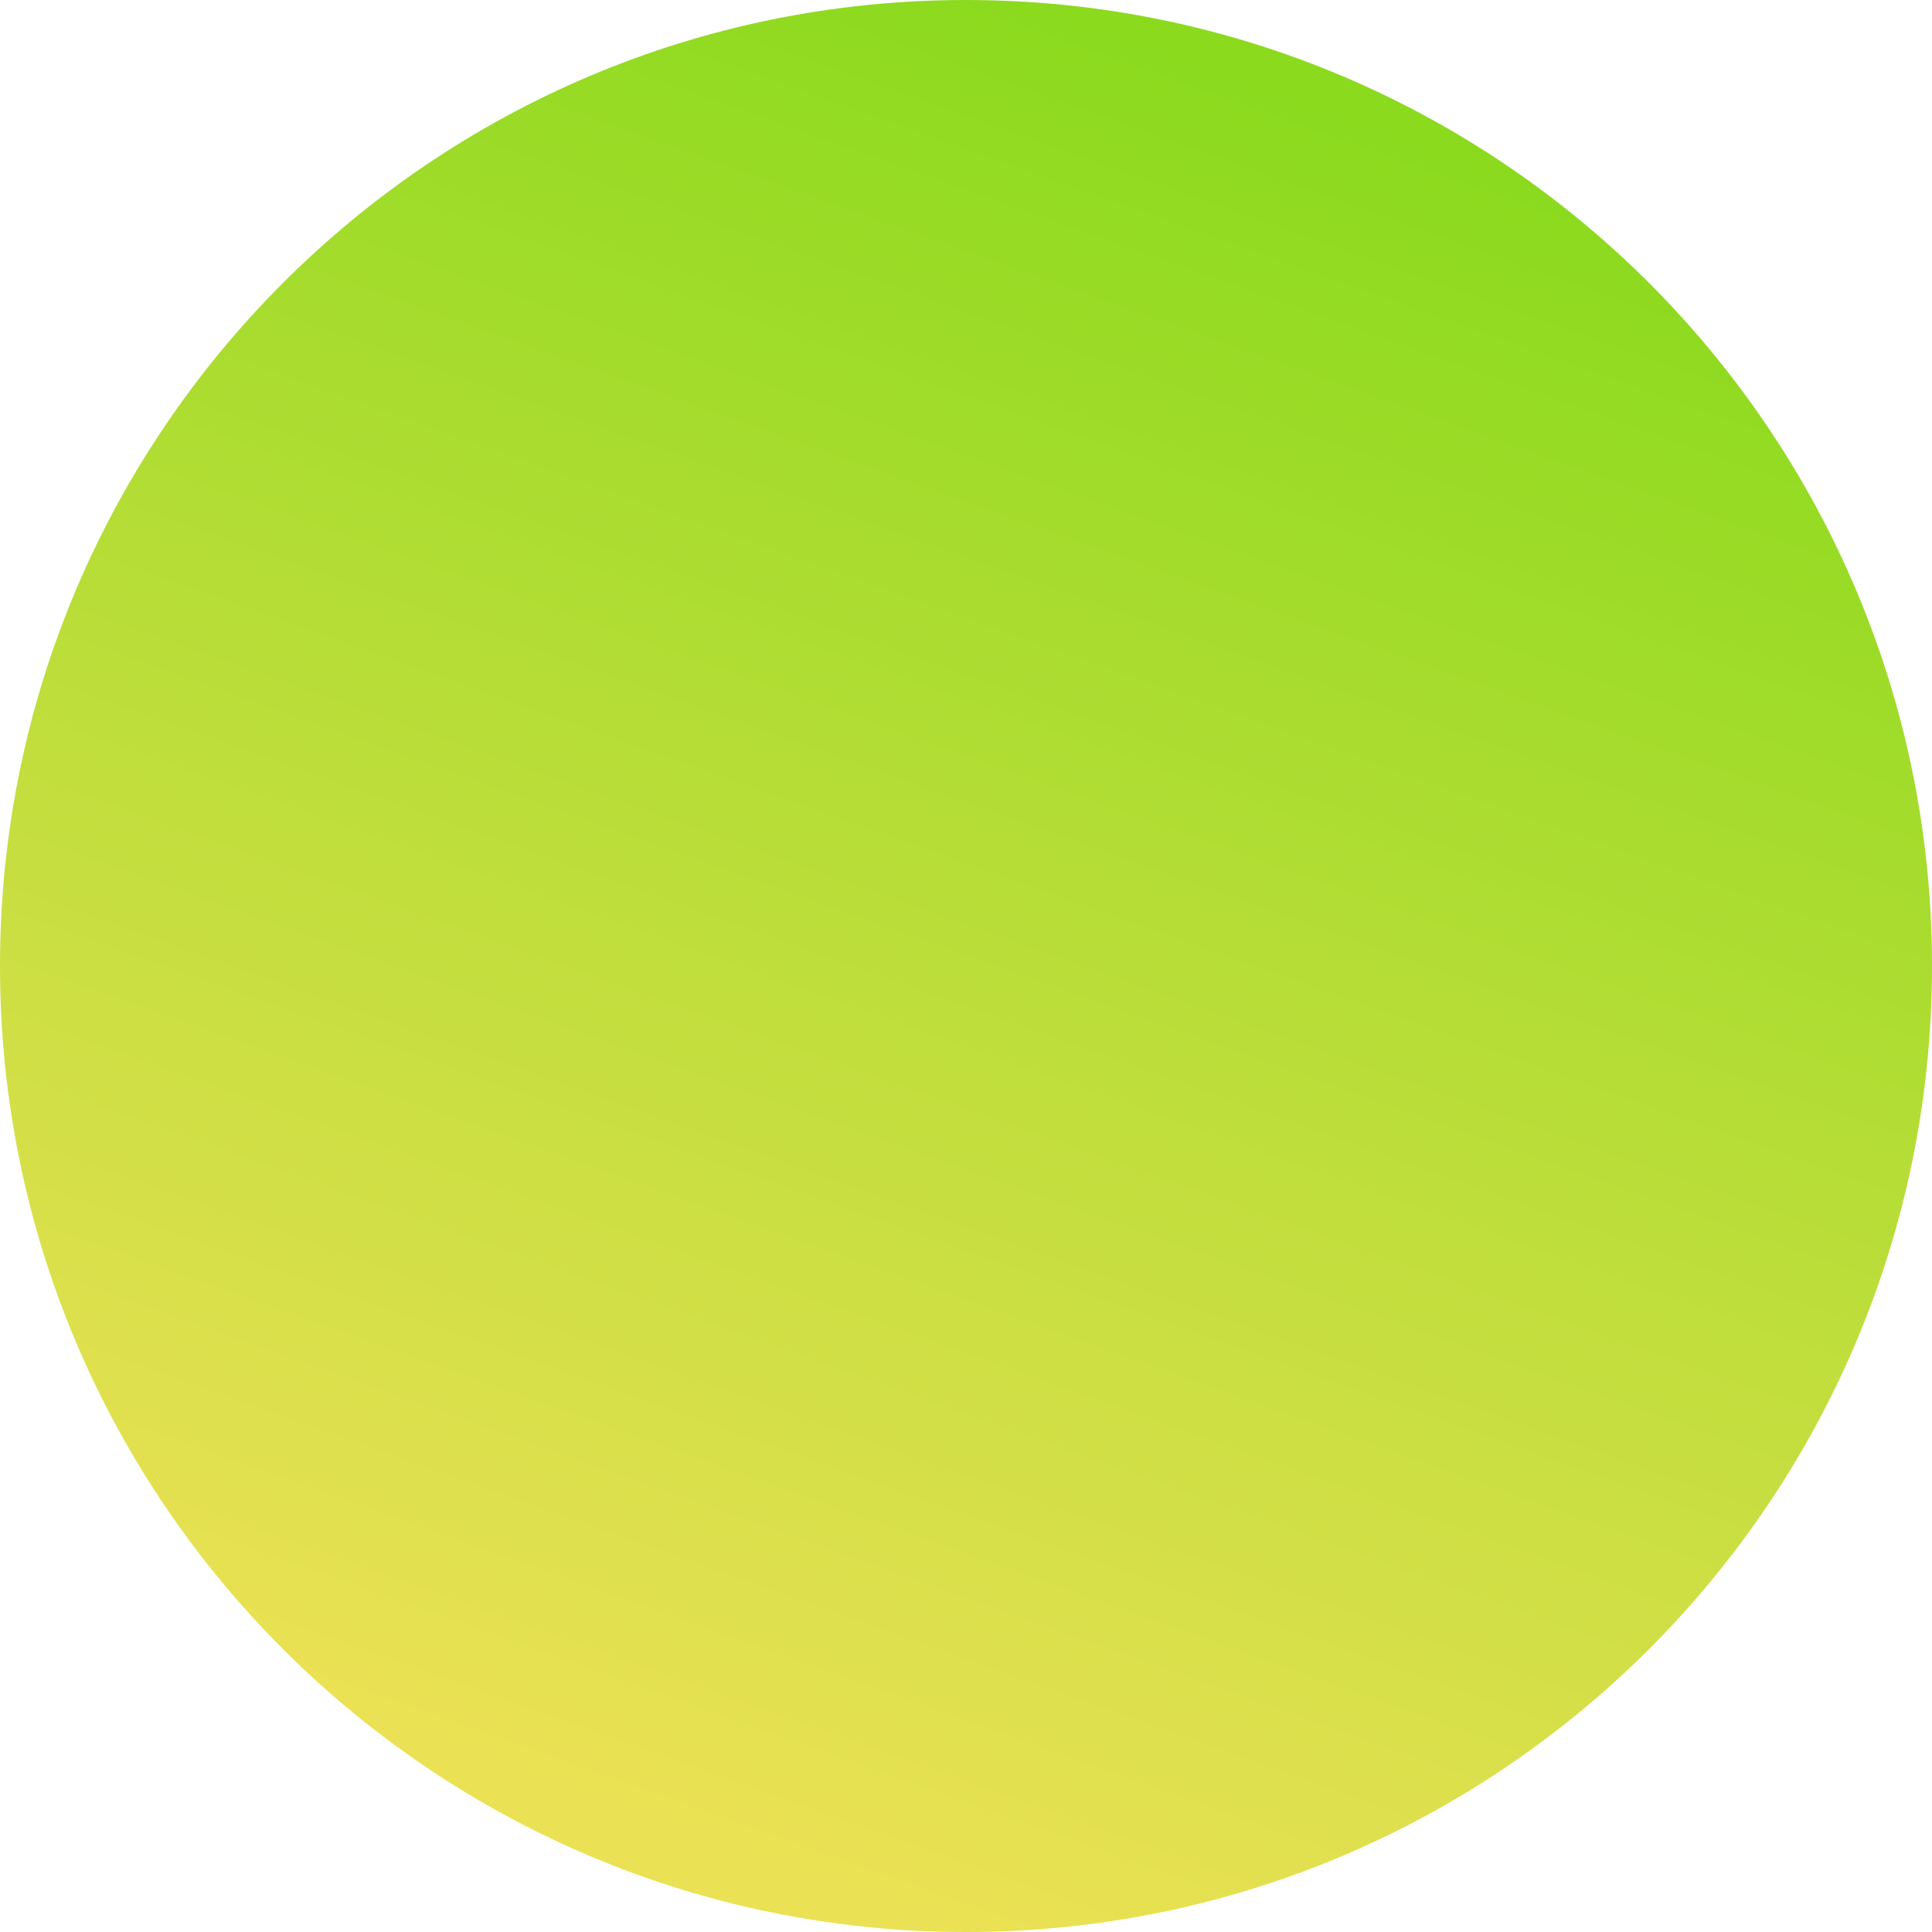 <svg width="594" height="594" viewBox="0 0 594 594" fill="none" xmlns="http://www.w3.org/2000/svg">
<path d="M297 594C461.029 594 594 461.029 594 297C594 132.971 461.029 0 297 0C132.971 0 0 132.971 0 297C0 461.029 132.971 594 297 594Z" fill="url(#paint0_linear_4089_206)"/>
<defs>
<linearGradient id="paint0_linear_4089_206" x1="390.979" y1="25.952" x2="200.899" y2="560.552" gradientUnits="userSpaceOnUse">
<stop stop-color="#8BDA1E"/>
<stop offset="1" stop-color="#EBE154"/>
</linearGradient>
</defs>
</svg>
